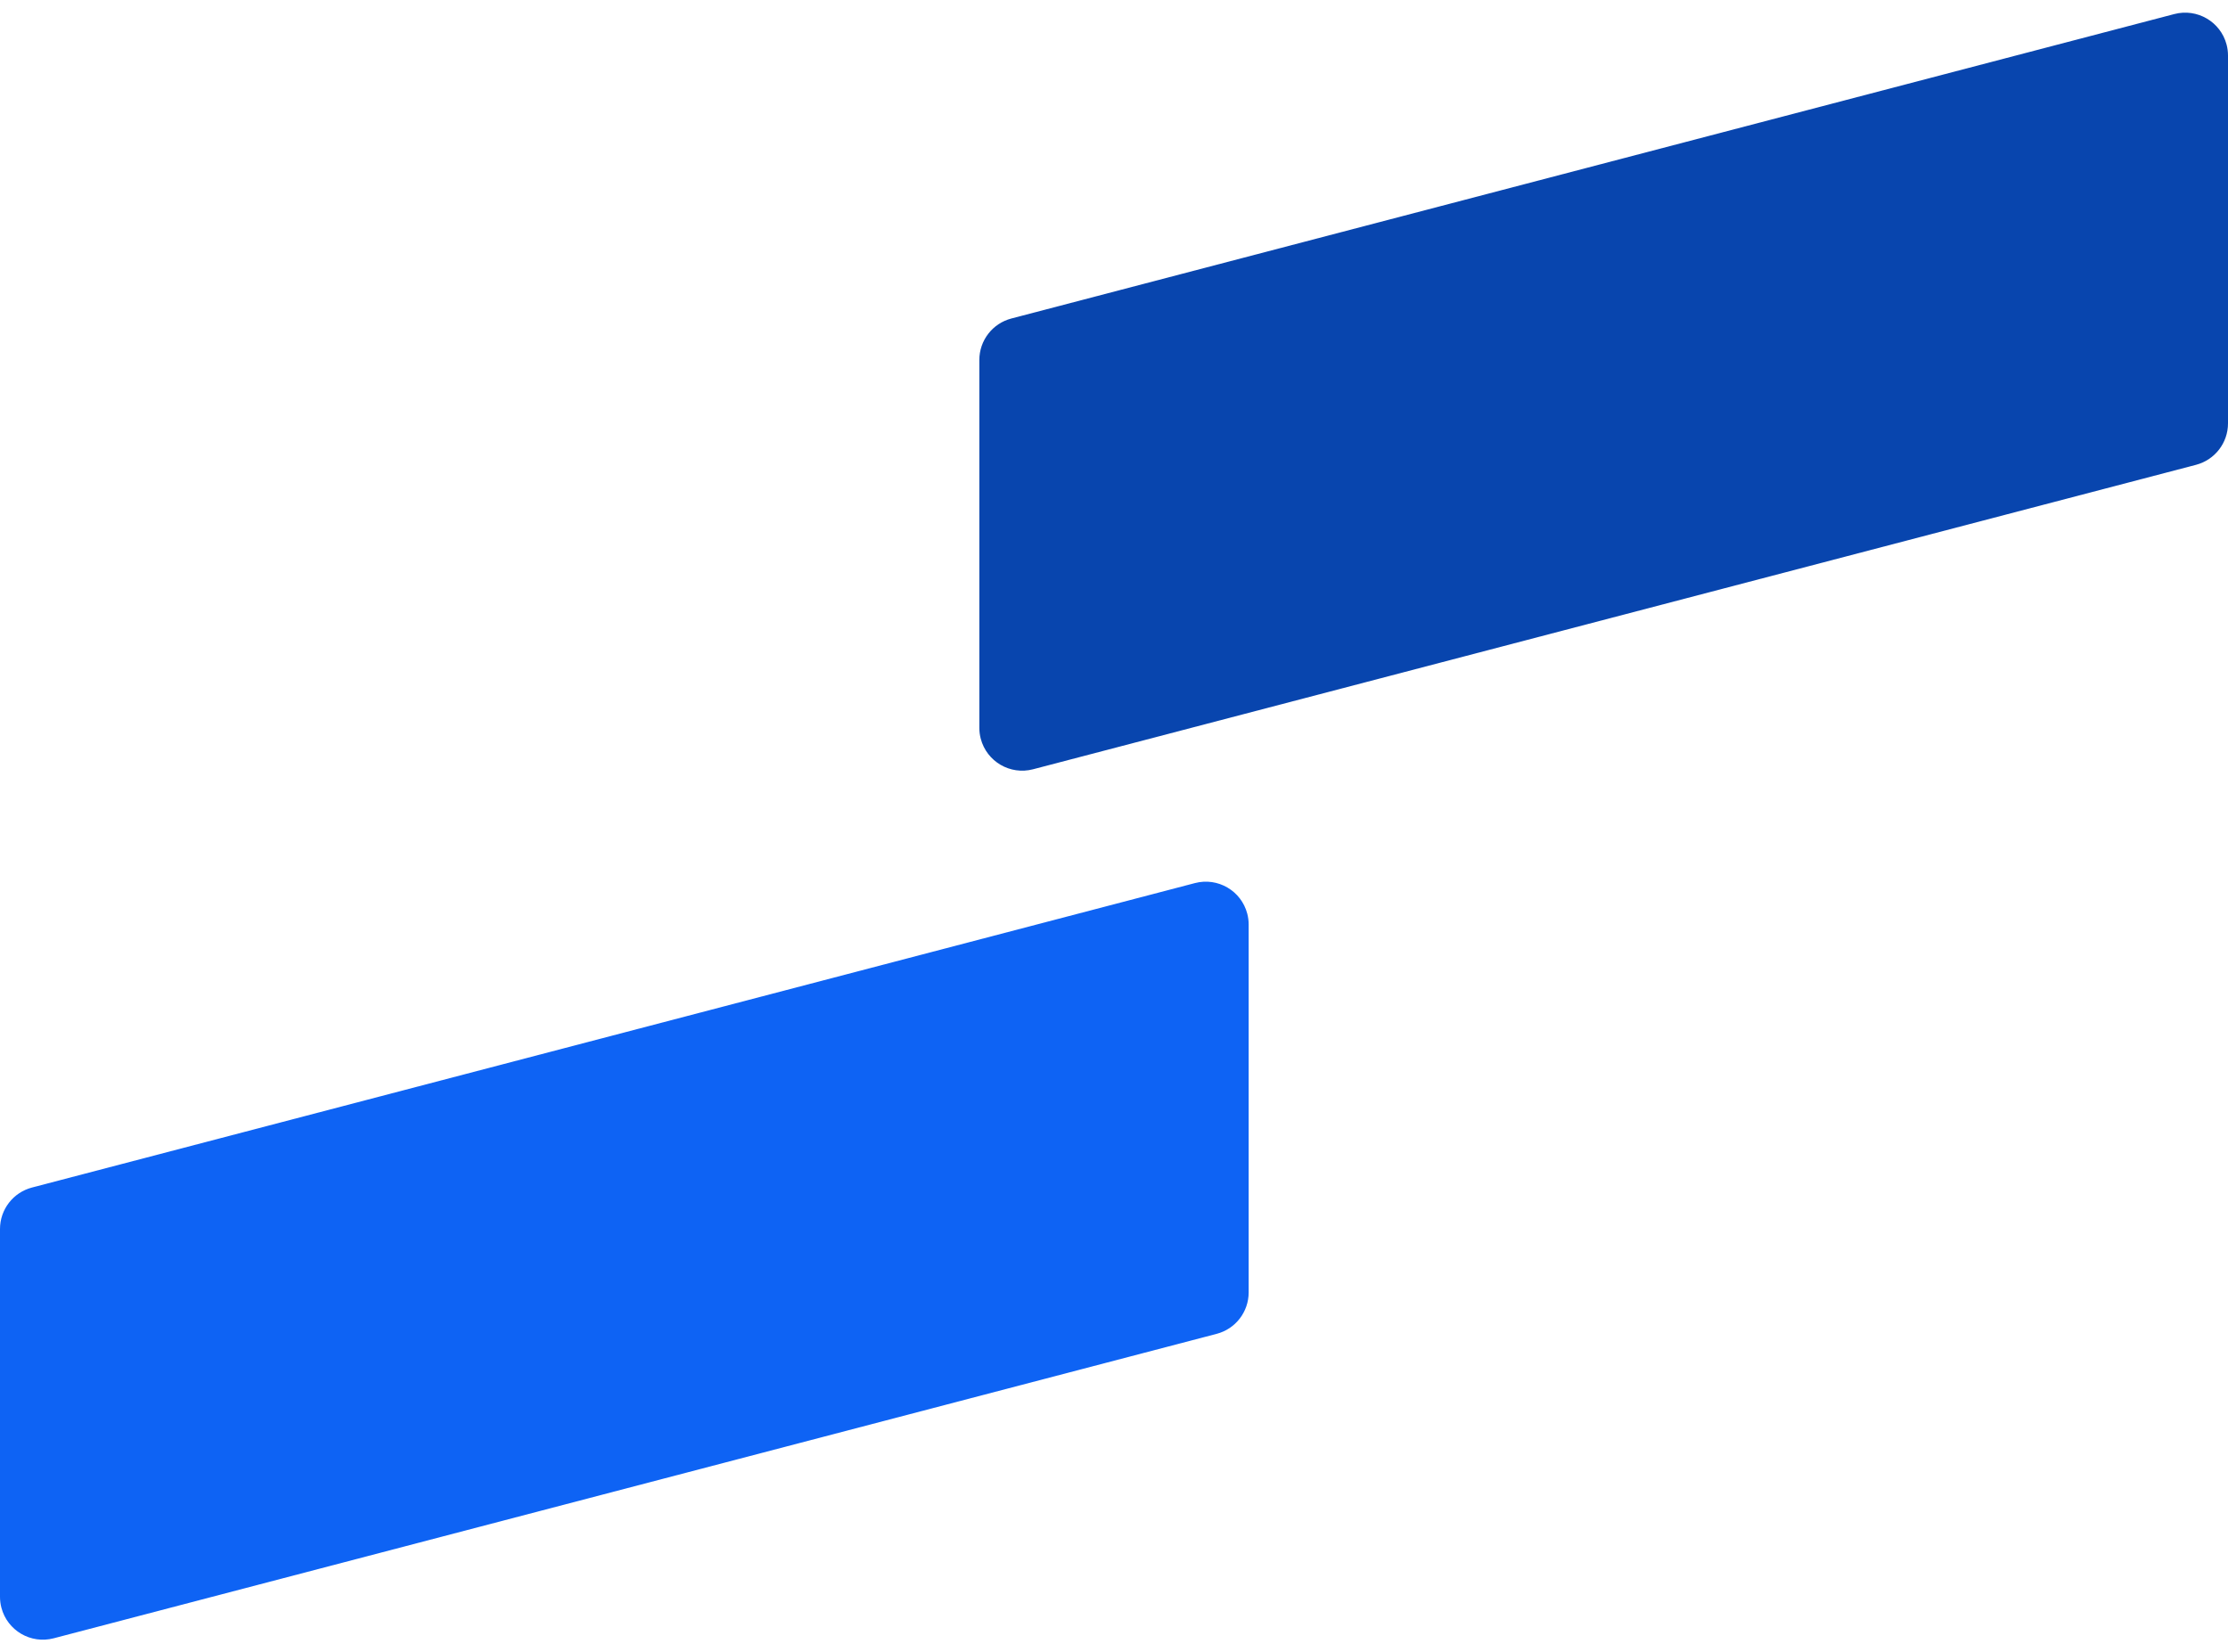 <?xml version="1.0" encoding="UTF-8"?>
<svg width="182px" height="135px" viewBox="0 0 182 135" version="1.1" xmlns="http://www.w3.org/2000/svg" xmlns:xlink="http://www.w3.org/1999/xlink">
    <title>detail-footer-left</title>
    <g id="Home-Page" stroke="none" stroke-width="1" fill="none" fill-rule="evenodd">
        <g id="1.0-Home-Desktop" transform="translate(-47, -6665)">
            <g id="detail-footer-left" transform="translate(47, 6665)">
                <path d="M2.613,97.023 L97.613,72.149 C99.483,71.659 101.396,72.778 101.886,74.648 C101.962,74.937 102,75.235 102,75.534 L102,105.591 C102,107.183 100.926,108.574 99.387,108.977 L4.387,133.851 C2.517,134.341 0.604,133.222 0.114,131.352 C0.038,131.063 3.23262316e-15,130.765 0,130.466 L0,100.409 C-1.16440332e-15,98.817 1.074,97.426 2.613,97.023 Z" id="Rectangle-Copy-24" fill="#0E63F4"></path>
                <path d="M82.613,26.023 L177.613,1.149 C179.483,0.659 181.396,1.778 181.886,3.648 C181.962,3.937 182,4.235 182,4.534 L182,34.591 C182,36.183 180.926,37.574 179.387,37.977 L84.387,62.851 C82.517,63.341 80.604,62.222 80.114,60.352 C80.038,60.063 80,59.765 80,59.466 L80,29.409 C80,27.817 81.074,26.426 82.613,26.023 Z" id="Rectangle-Copy-16" fill="#0845AE"></path>
            </g>
        </g>
    </g>
</svg>